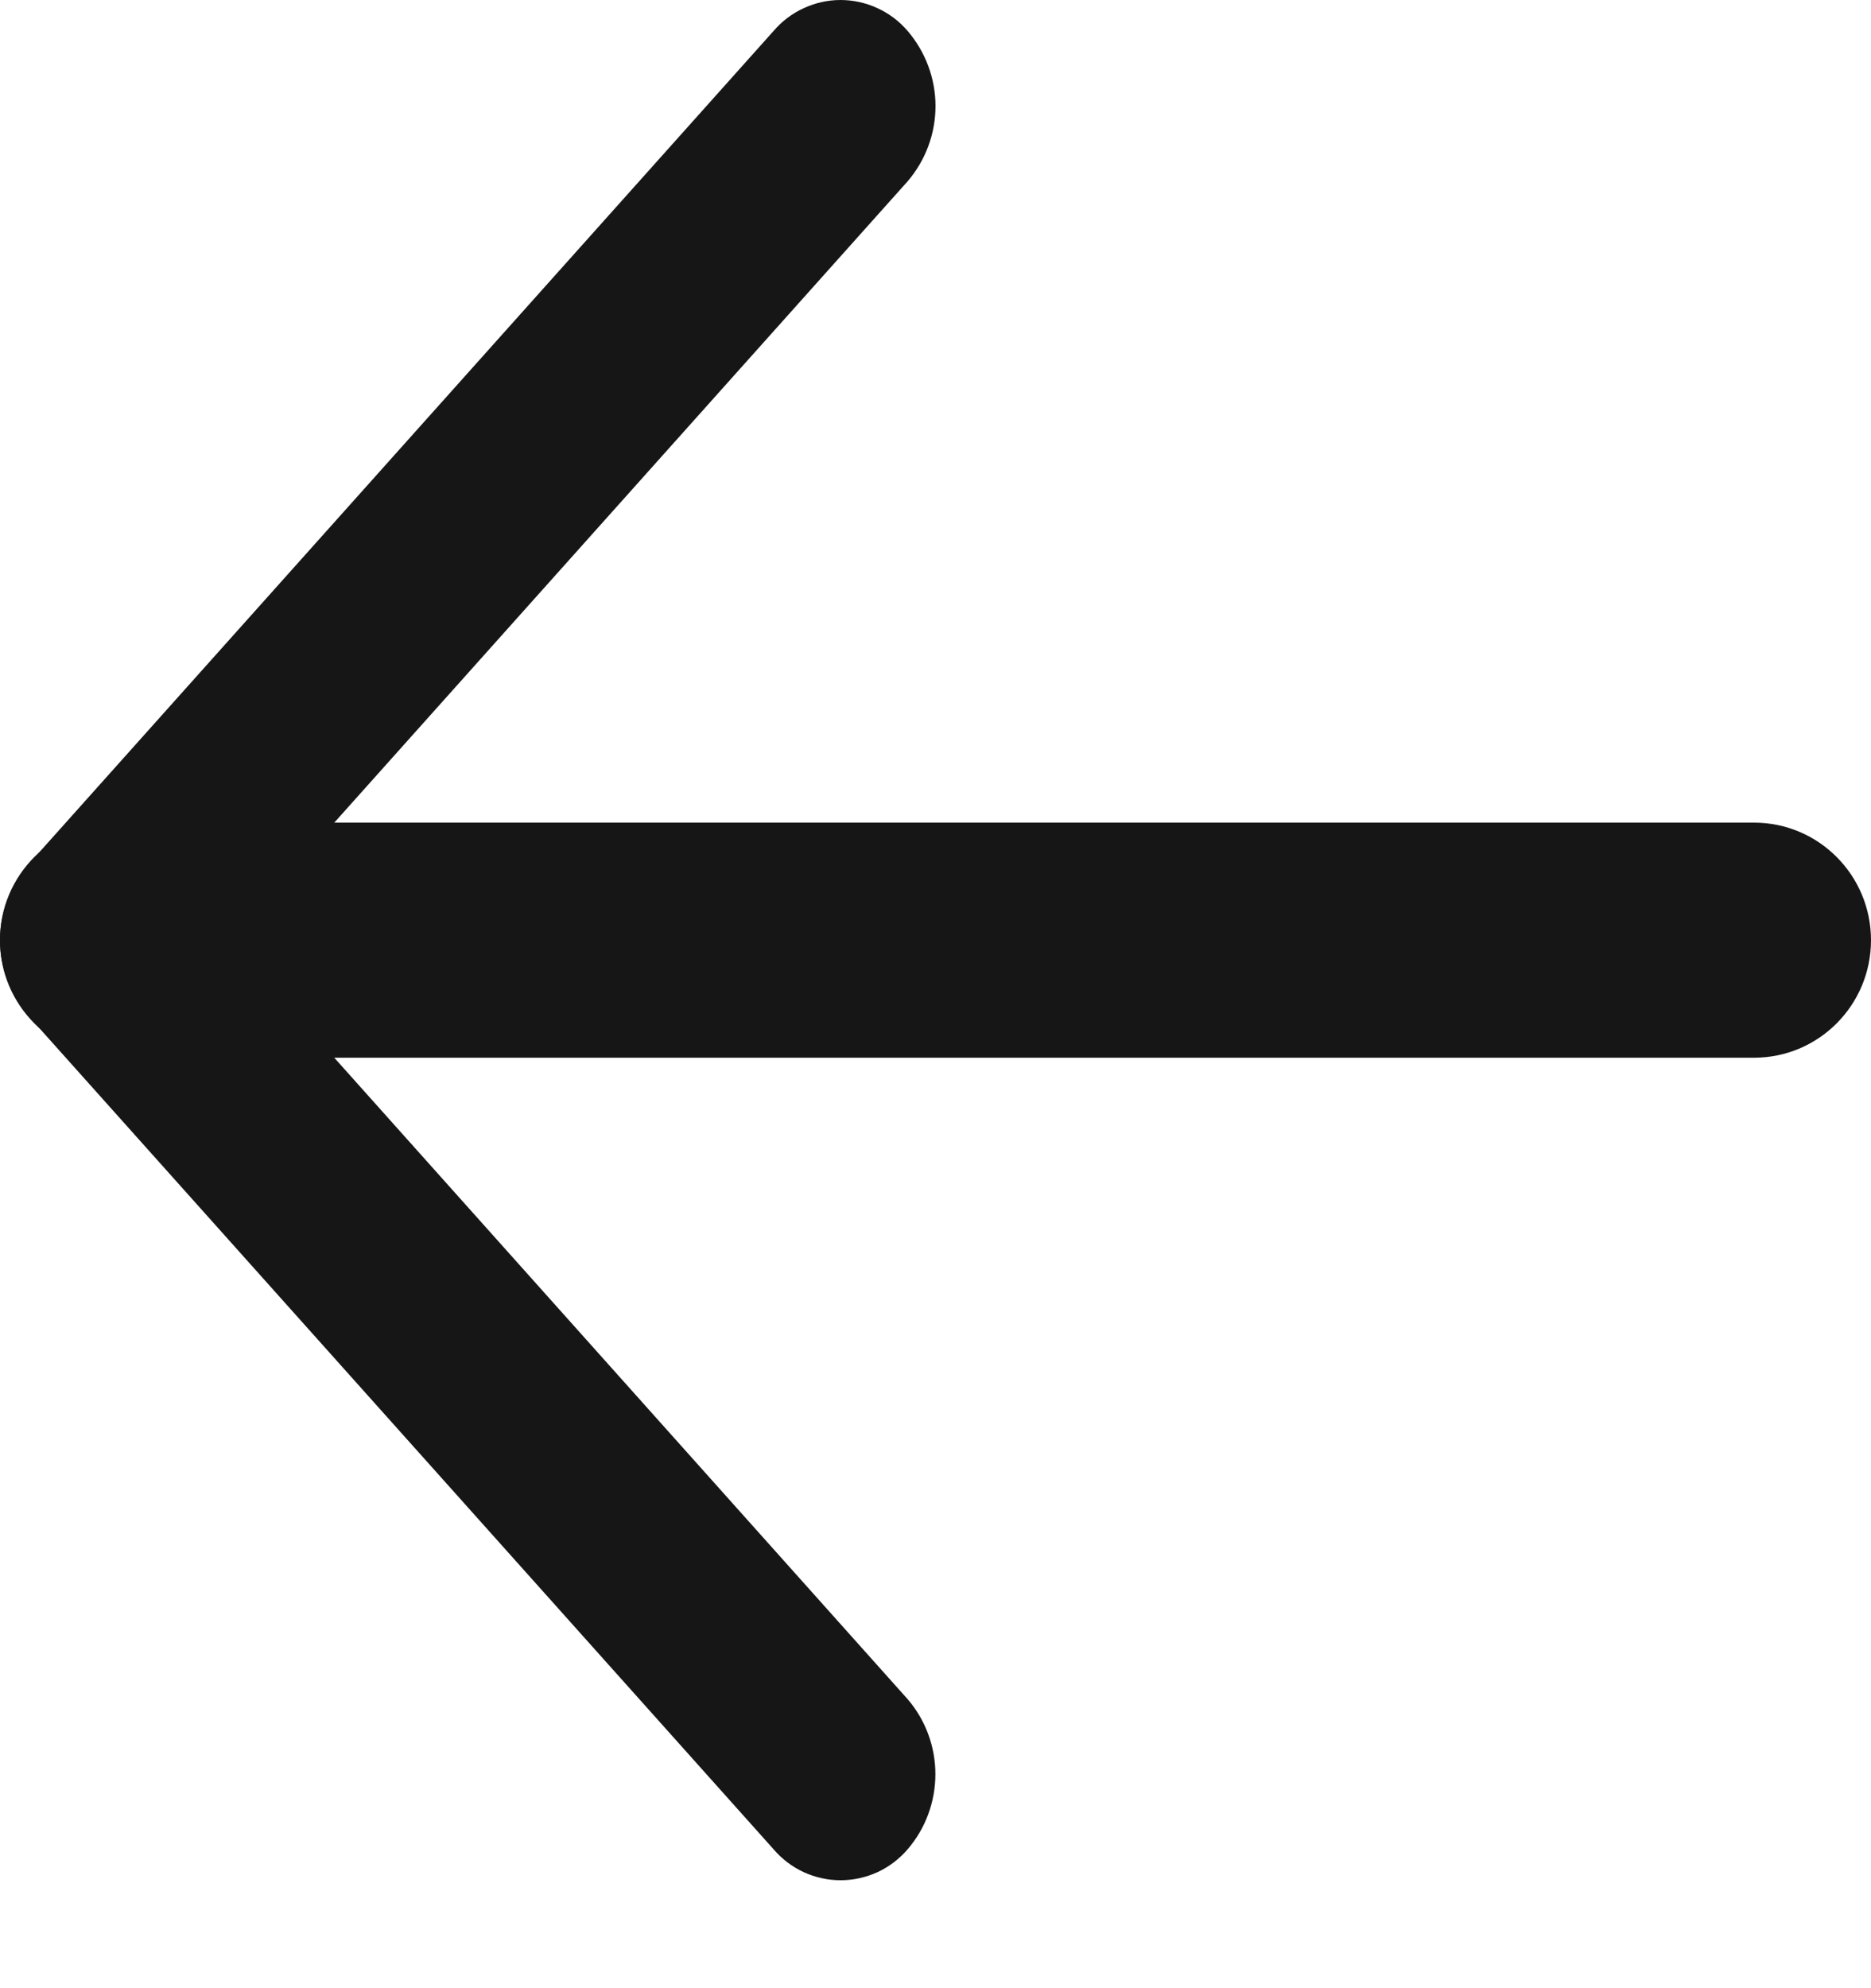 <svg width="16" height="17" viewBox="0 0 16 17" fill="none" xmlns="http://www.w3.org/2000/svg">
<g clip-path="url(#clip0_291_4033)">
<path fill-rule="evenodd" clip-rule="evenodd" d="M0.238 8.681C0.084 8.503 0 8.275 0 8.039C0 7.803 0.084 7.575 0.238 7.397L6.615 0.265C6.686 0.182 6.774 0.115 6.873 0.07C6.972 0.024 7.079 5.1084e-05 7.188 5.1084e-05C7.297 5.1084e-05 7.405 0.024 7.504 0.07C7.603 0.115 7.691 0.182 7.762 0.265C7.915 0.444 8 0.672 8 0.907C8 1.143 7.915 1.371 7.762 1.55L1.96 8.039L7.762 14.529C7.915 14.707 7.999 14.935 7.999 15.17C7.999 15.406 7.915 15.634 7.762 15.812C7.691 15.895 7.603 15.962 7.504 16.008C7.405 16.053 7.297 16.077 7.188 16.077C7.079 16.077 6.972 16.053 6.873 16.008C6.774 15.962 6.686 15.895 6.615 15.812L0.238 8.681Z" fill="#161616"/>
<path d="M1 9.044C0.448 9.044 0 8.594 0 8.039C0 7.484 0.448 7.034 1 7.034H15C15.552 7.034 16 7.484 16 8.039C16 8.594 15.552 9.044 15 9.044H1Z" fill="#161616"/>
</g>
<defs>
<clipPath id="clip0_291_4033">
<rect width="16.078" height="16" fill="white" transform="matrix(0 -1 1 0 0 16.078)"/>
</clipPath>
</defs>
</svg>
